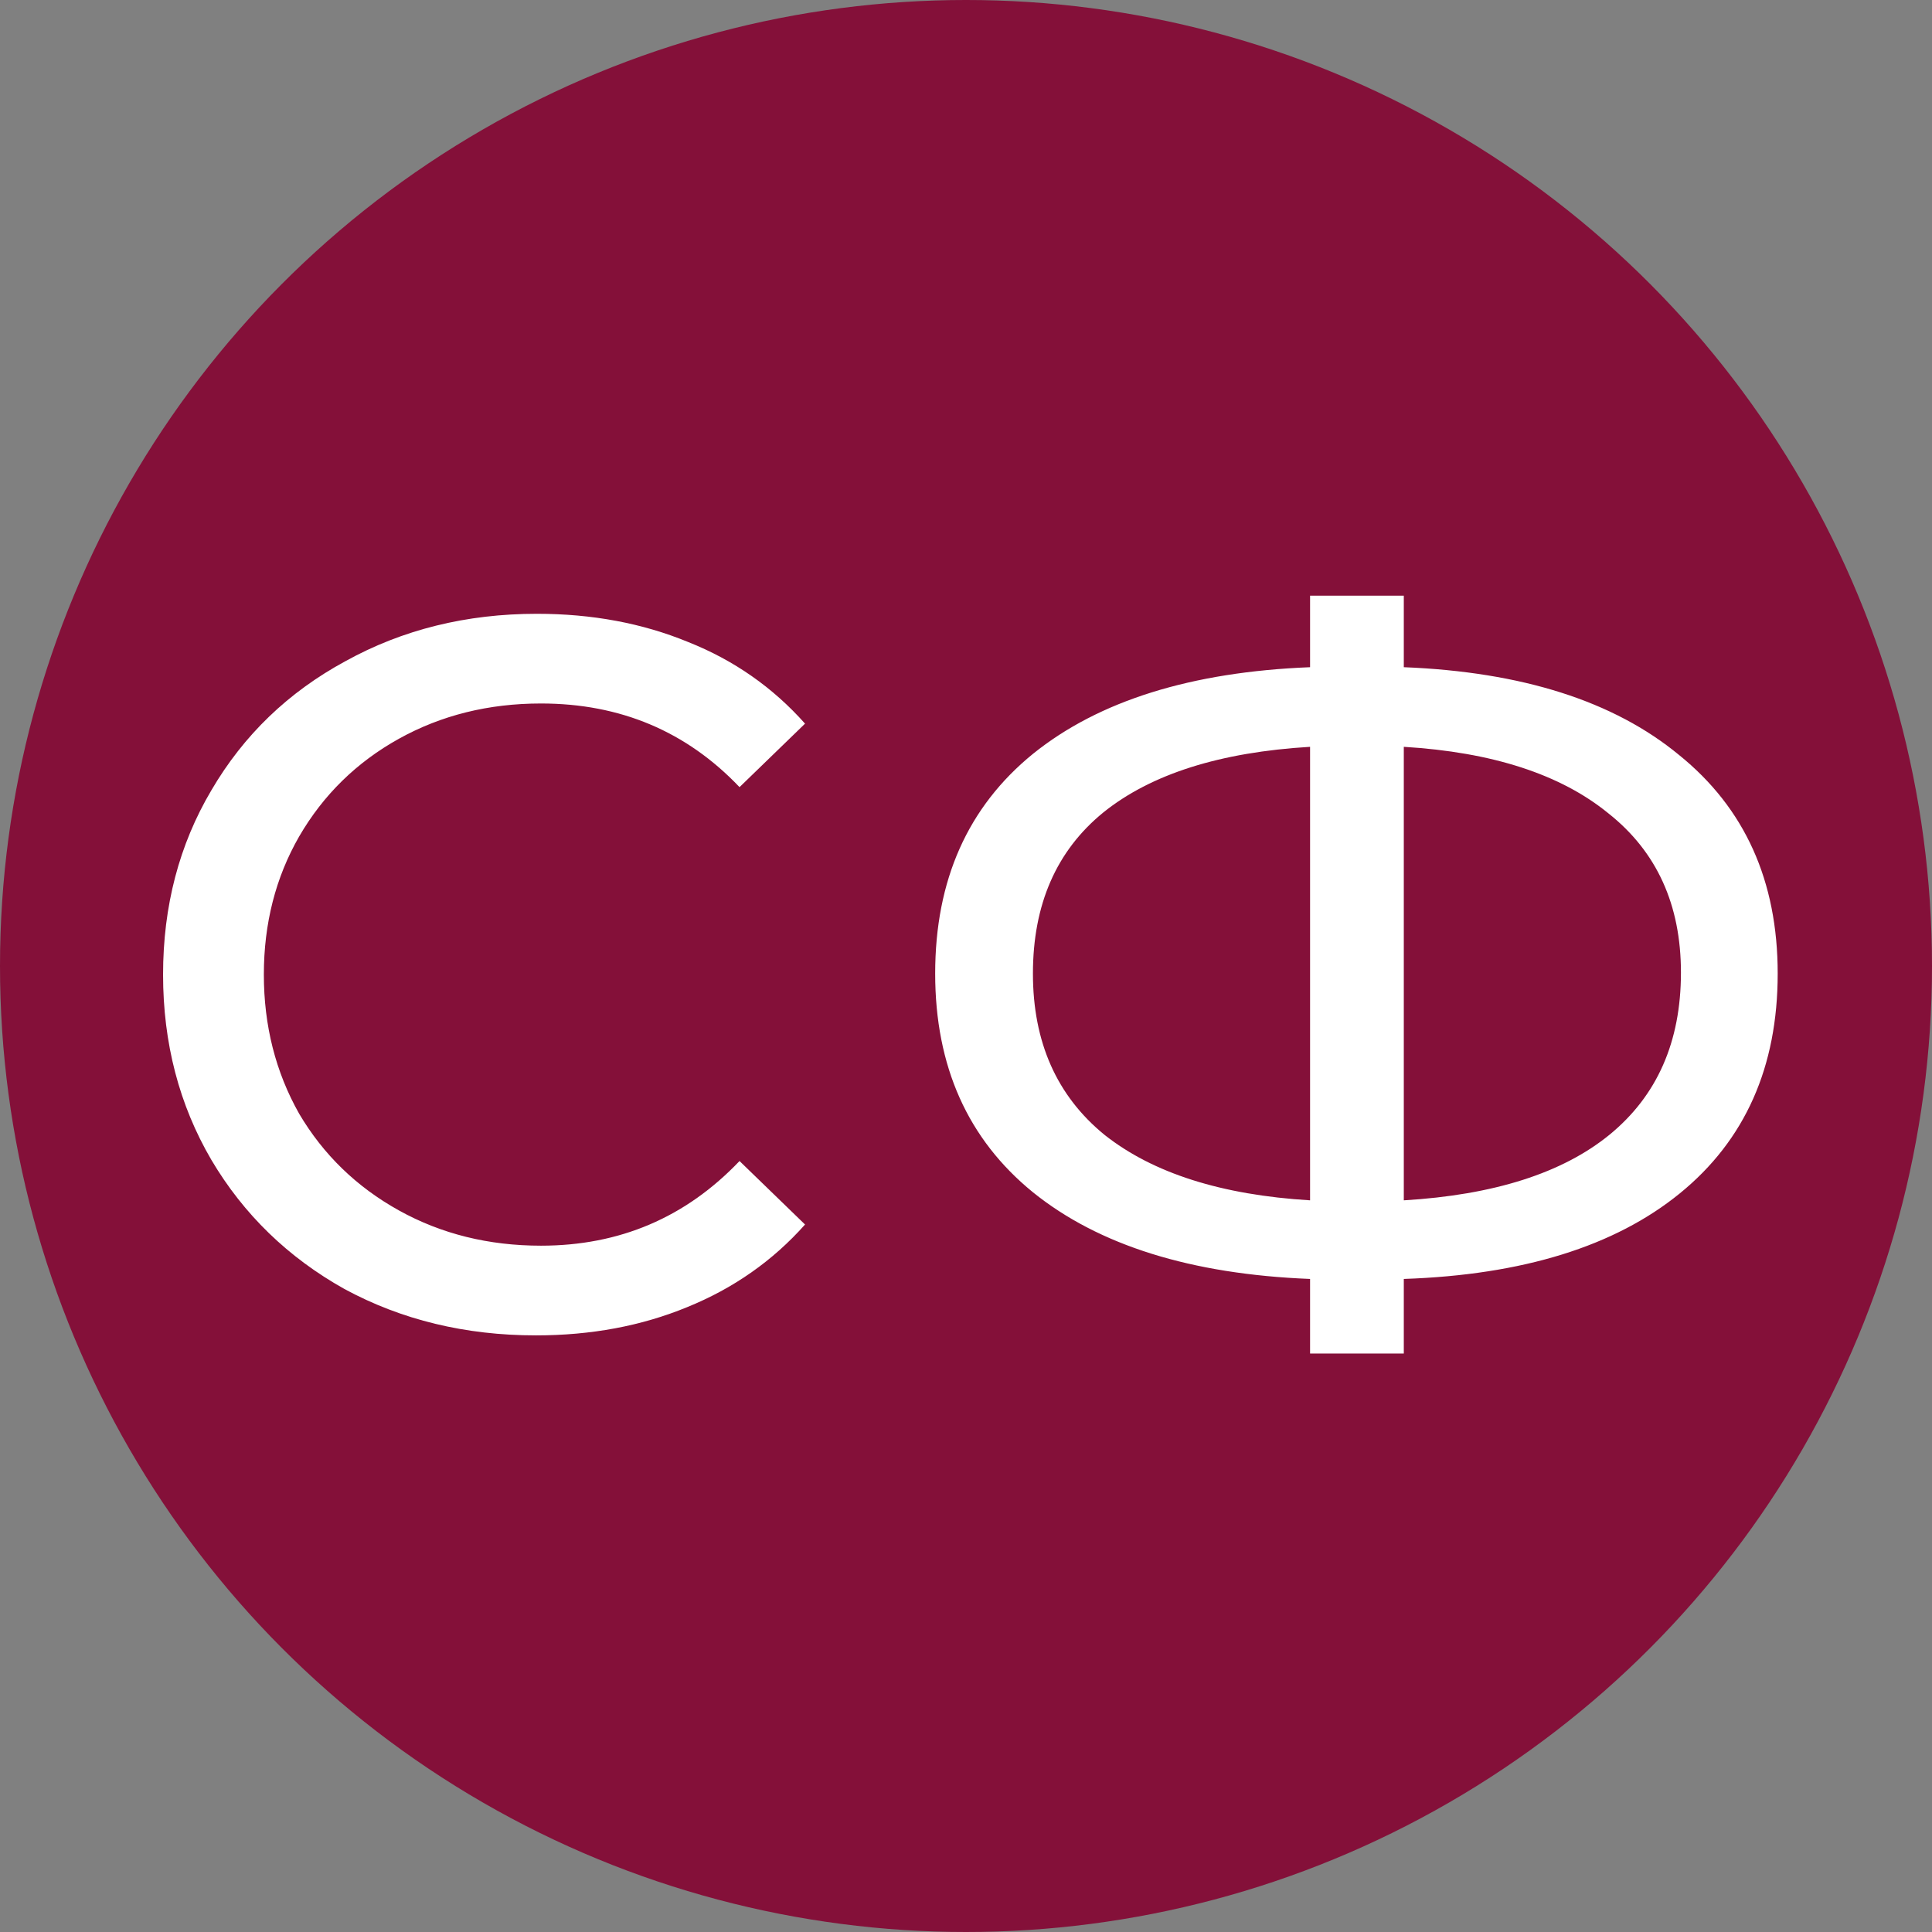 <?xml version="1.0" encoding="UTF-8"?> <svg xmlns="http://www.w3.org/2000/svg" width="1294" height="1294" viewBox="0 0 1294 1294" fill="none"><rect x="0" y="0" width="1294" height="1294" fill="#808080" stroke="none"/><circle cx="647" cy="647" r="647" fill="#841039"></circle><path d="M358.969 894.4C311.719 894.4 268.969 884.05 230.719 863.35C192.919 842.2 163.219 813.4 141.619 776.95C120.019 740.05 109.219 698.65 109.219 652.75C109.219 606.85 120.019 565.675 141.619 529.225C163.219 492.325 193.144 463.525 231.394 442.825C269.644 421.675 312.394 411.1 359.644 411.1C396.544 411.1 430.294 417.4 460.894 430C491.494 442.15 517.594 460.375 539.194 484.675L495.319 527.2C459.769 489.85 415.444 471.175 362.344 471.175C327.244 471.175 295.519 479.05 267.169 494.8C238.819 510.55 216.544 532.375 200.344 560.275C184.594 587.725 176.719 618.55 176.719 652.75C176.719 686.95 184.594 718 200.344 745.9C216.544 773.35 238.819 794.95 267.169 810.7C295.519 826.45 327.244 834.325 362.344 834.325C414.994 834.325 459.319 815.425 495.319 777.625L539.194 820.15C517.594 844.45 491.269 862.9 460.219 875.5C429.619 888.1 395.869 894.4 358.969 894.4ZM1190.65 652.075C1190.65 714.625 1168.83 763.675 1125.18 799.225C1081.53 834.775 1019.88 853.9 940.229 856.6V906.55H877.454V856.6C797.804 853.45 735.929 834.1 691.829 798.55C648.179 763 626.354 714.175 626.354 652.075C626.354 589.525 648.179 540.475 691.829 504.925C735.929 469.375 797.804 450.025 877.454 446.875V398.95H940.229V446.875C1019.43 450.025 1080.85 469.6 1124.5 505.6C1168.6 541.15 1190.65 589.975 1190.65 652.075ZM940.229 803.95C1000.53 800.35 1046.43 785.725 1077.93 760.075C1109.88 733.975 1125.85 697.75 1125.85 651.4C1125.85 605.95 1109.65 570.4 1077.25 544.75C1045.3 518.65 999.629 503.8 940.229 500.2V803.95ZM691.829 652.075C691.829 697.975 707.804 733.975 739.754 760.075C772.154 785.725 818.054 800.35 877.454 803.95V500.2C817.154 503.8 771.029 518.425 739.079 544.075C707.579 569.725 691.829 605.725 691.829 652.075Z" fill="white"></path></svg> 